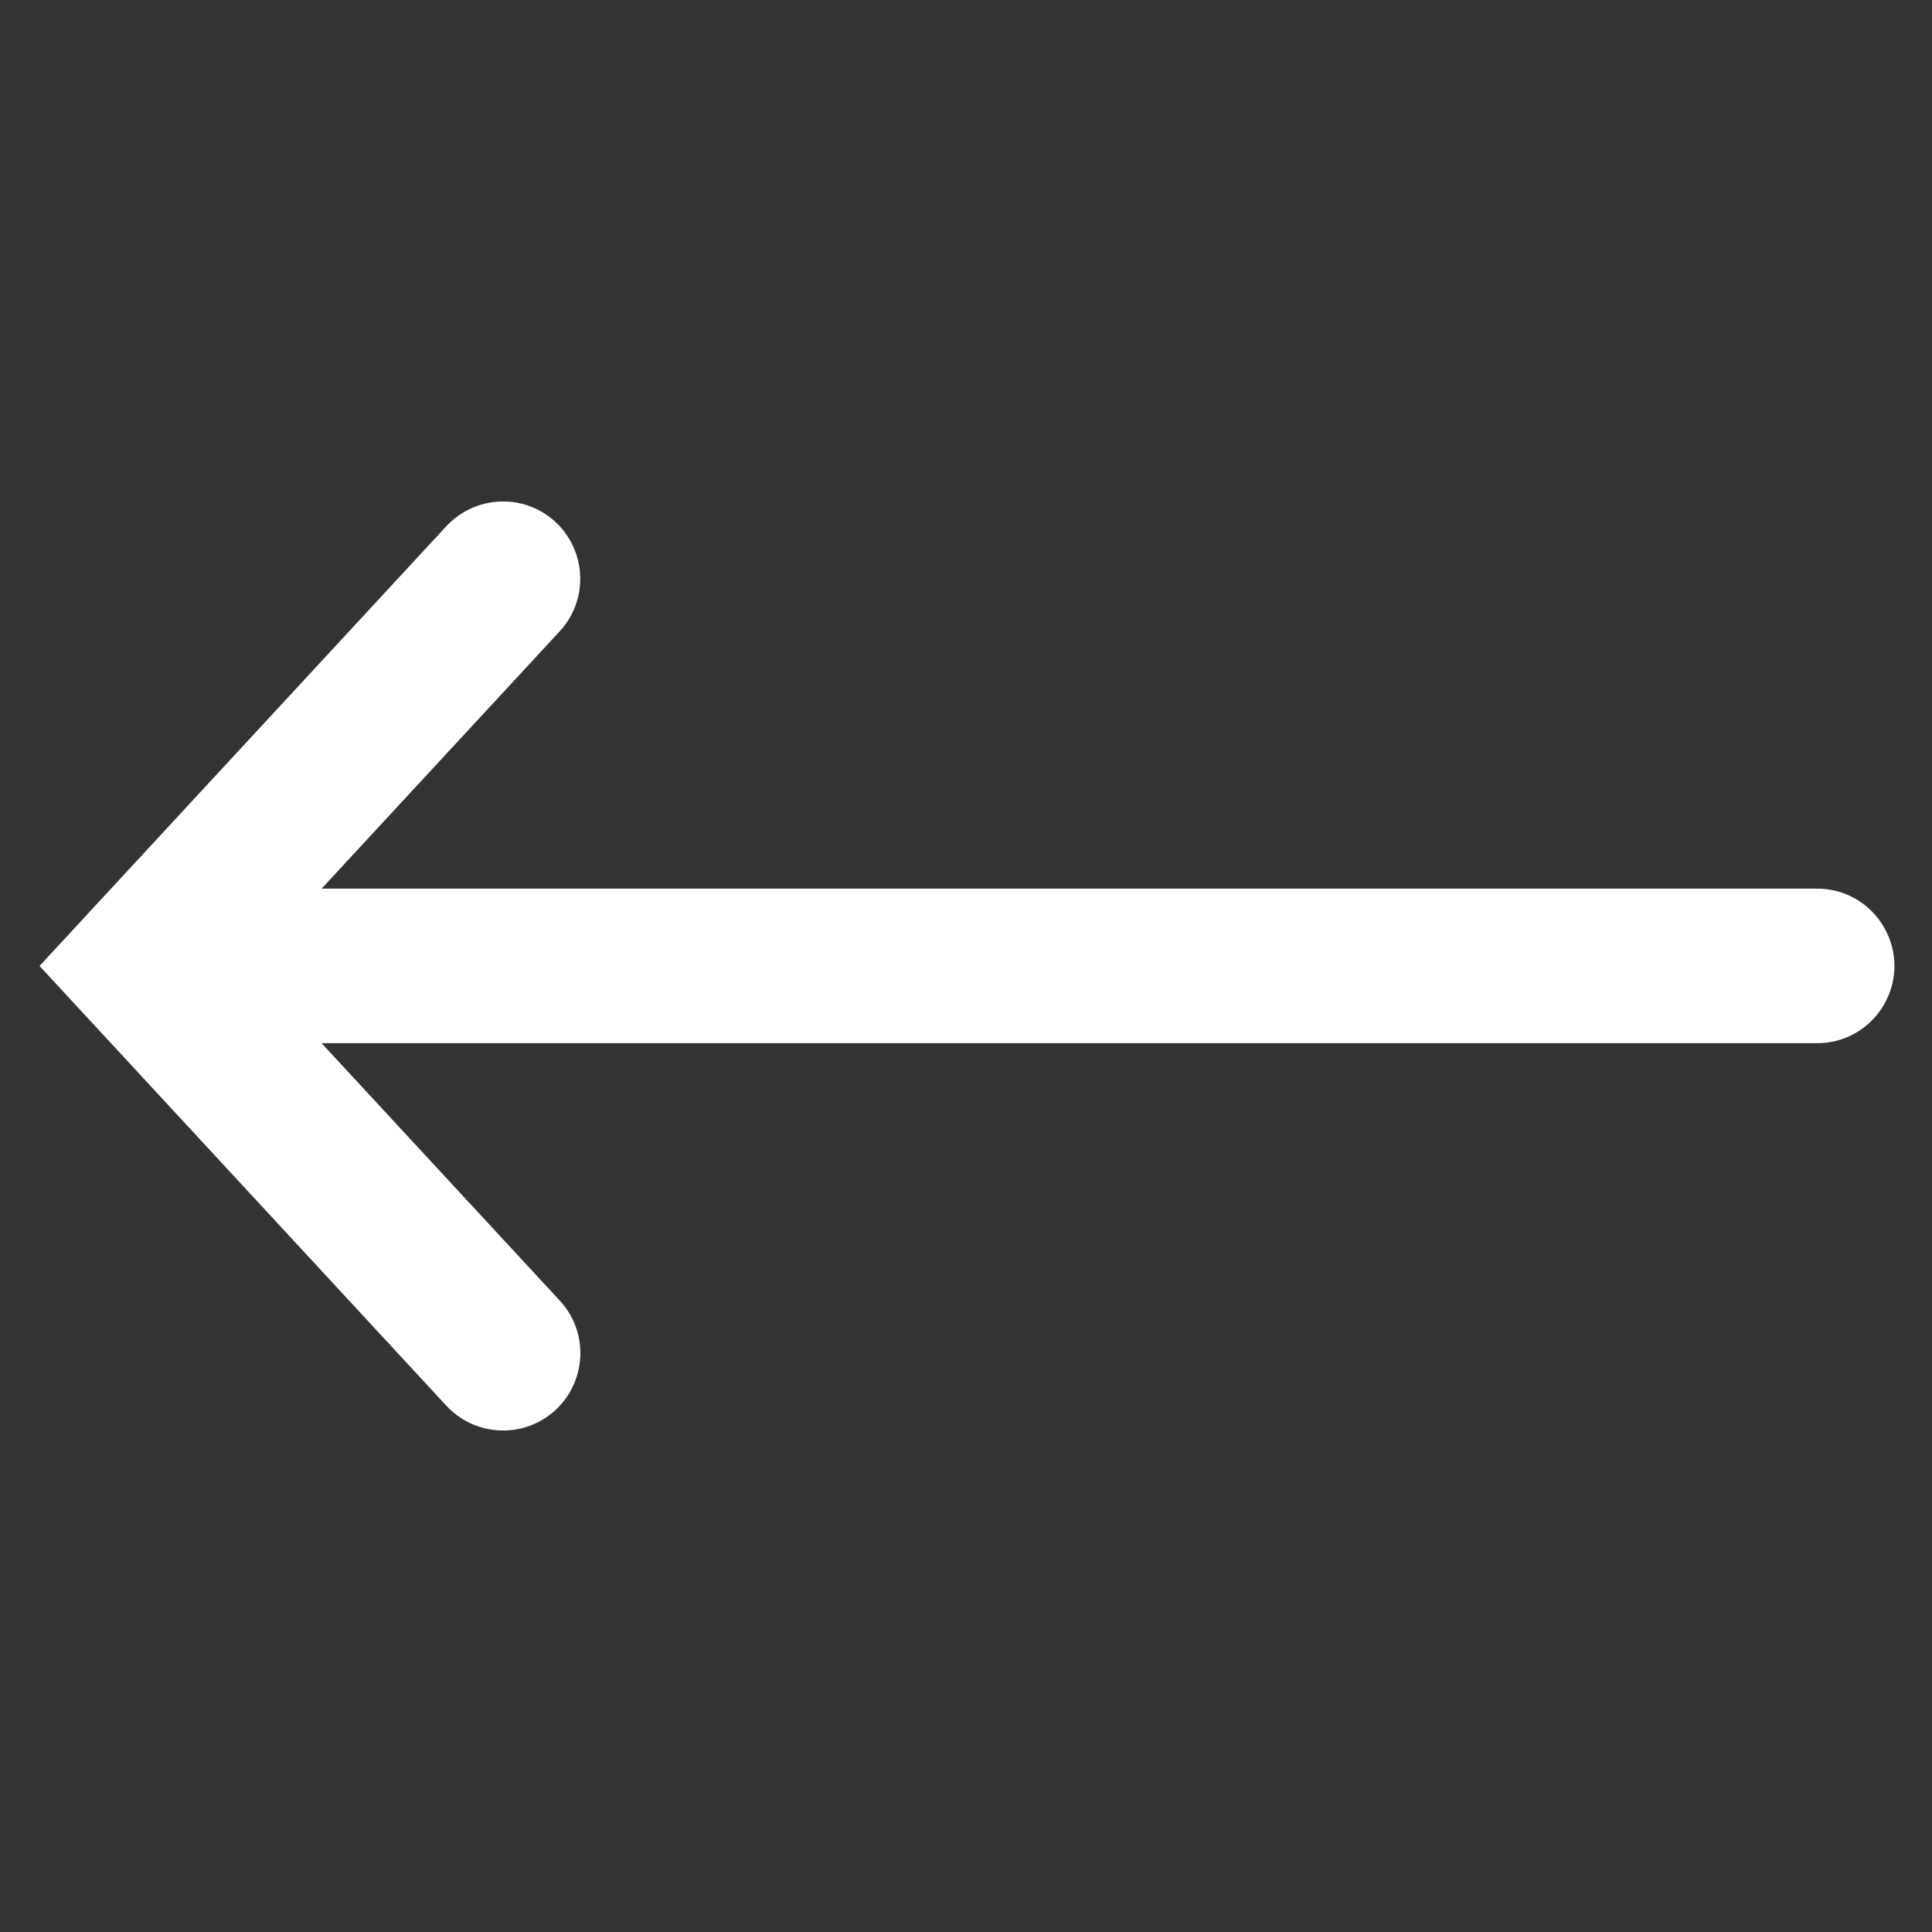 <svg xmlns="http://www.w3.org/2000/svg" xmlns:xlink="http://www.w3.org/1999/xlink" viewBox="0,0,256,256" width="50px" height="50px" fill-rule="nonzero"><rect x="0" y="0" width="256" height="256" fill="#333333" stroke="none"/><g fill="#ffffff" fill-rule="nonzero" stroke="none" stroke-width="1" stroke-linecap="butt" stroke-linejoin="miter" stroke-miterlimit="10" stroke-dasharray="" stroke-dashoffset="0" font-family="none" font-weight="none" font-size="none" text-anchor="none" style="mix-blend-mode: normal"><g transform="scale(5.12,5.12)"><path d="M13.082,12.98c-0.59,-0.02 -1.156,0.223 -1.551,0.66l-10.508,11.359l10.508,11.359c0.48,0.535 1.215,0.773 1.922,0.617c0.703,-0.156 1.27,-0.68 1.48,-1.371c0.211,-0.691 0.035,-1.441 -0.465,-1.965l-6.145,-6.641h38.676c0.723,0.012 1.391,-0.367 1.754,-0.992c0.367,-0.621 0.367,-1.395 0,-2.016c-0.363,-0.625 -1.031,-1.004 -1.754,-0.992h-38.676l6.145,-6.641c0.543,-0.574 0.699,-1.41 0.398,-2.141c-0.297,-0.727 -0.996,-1.215 -1.785,-1.238z"></path></g></g></svg>